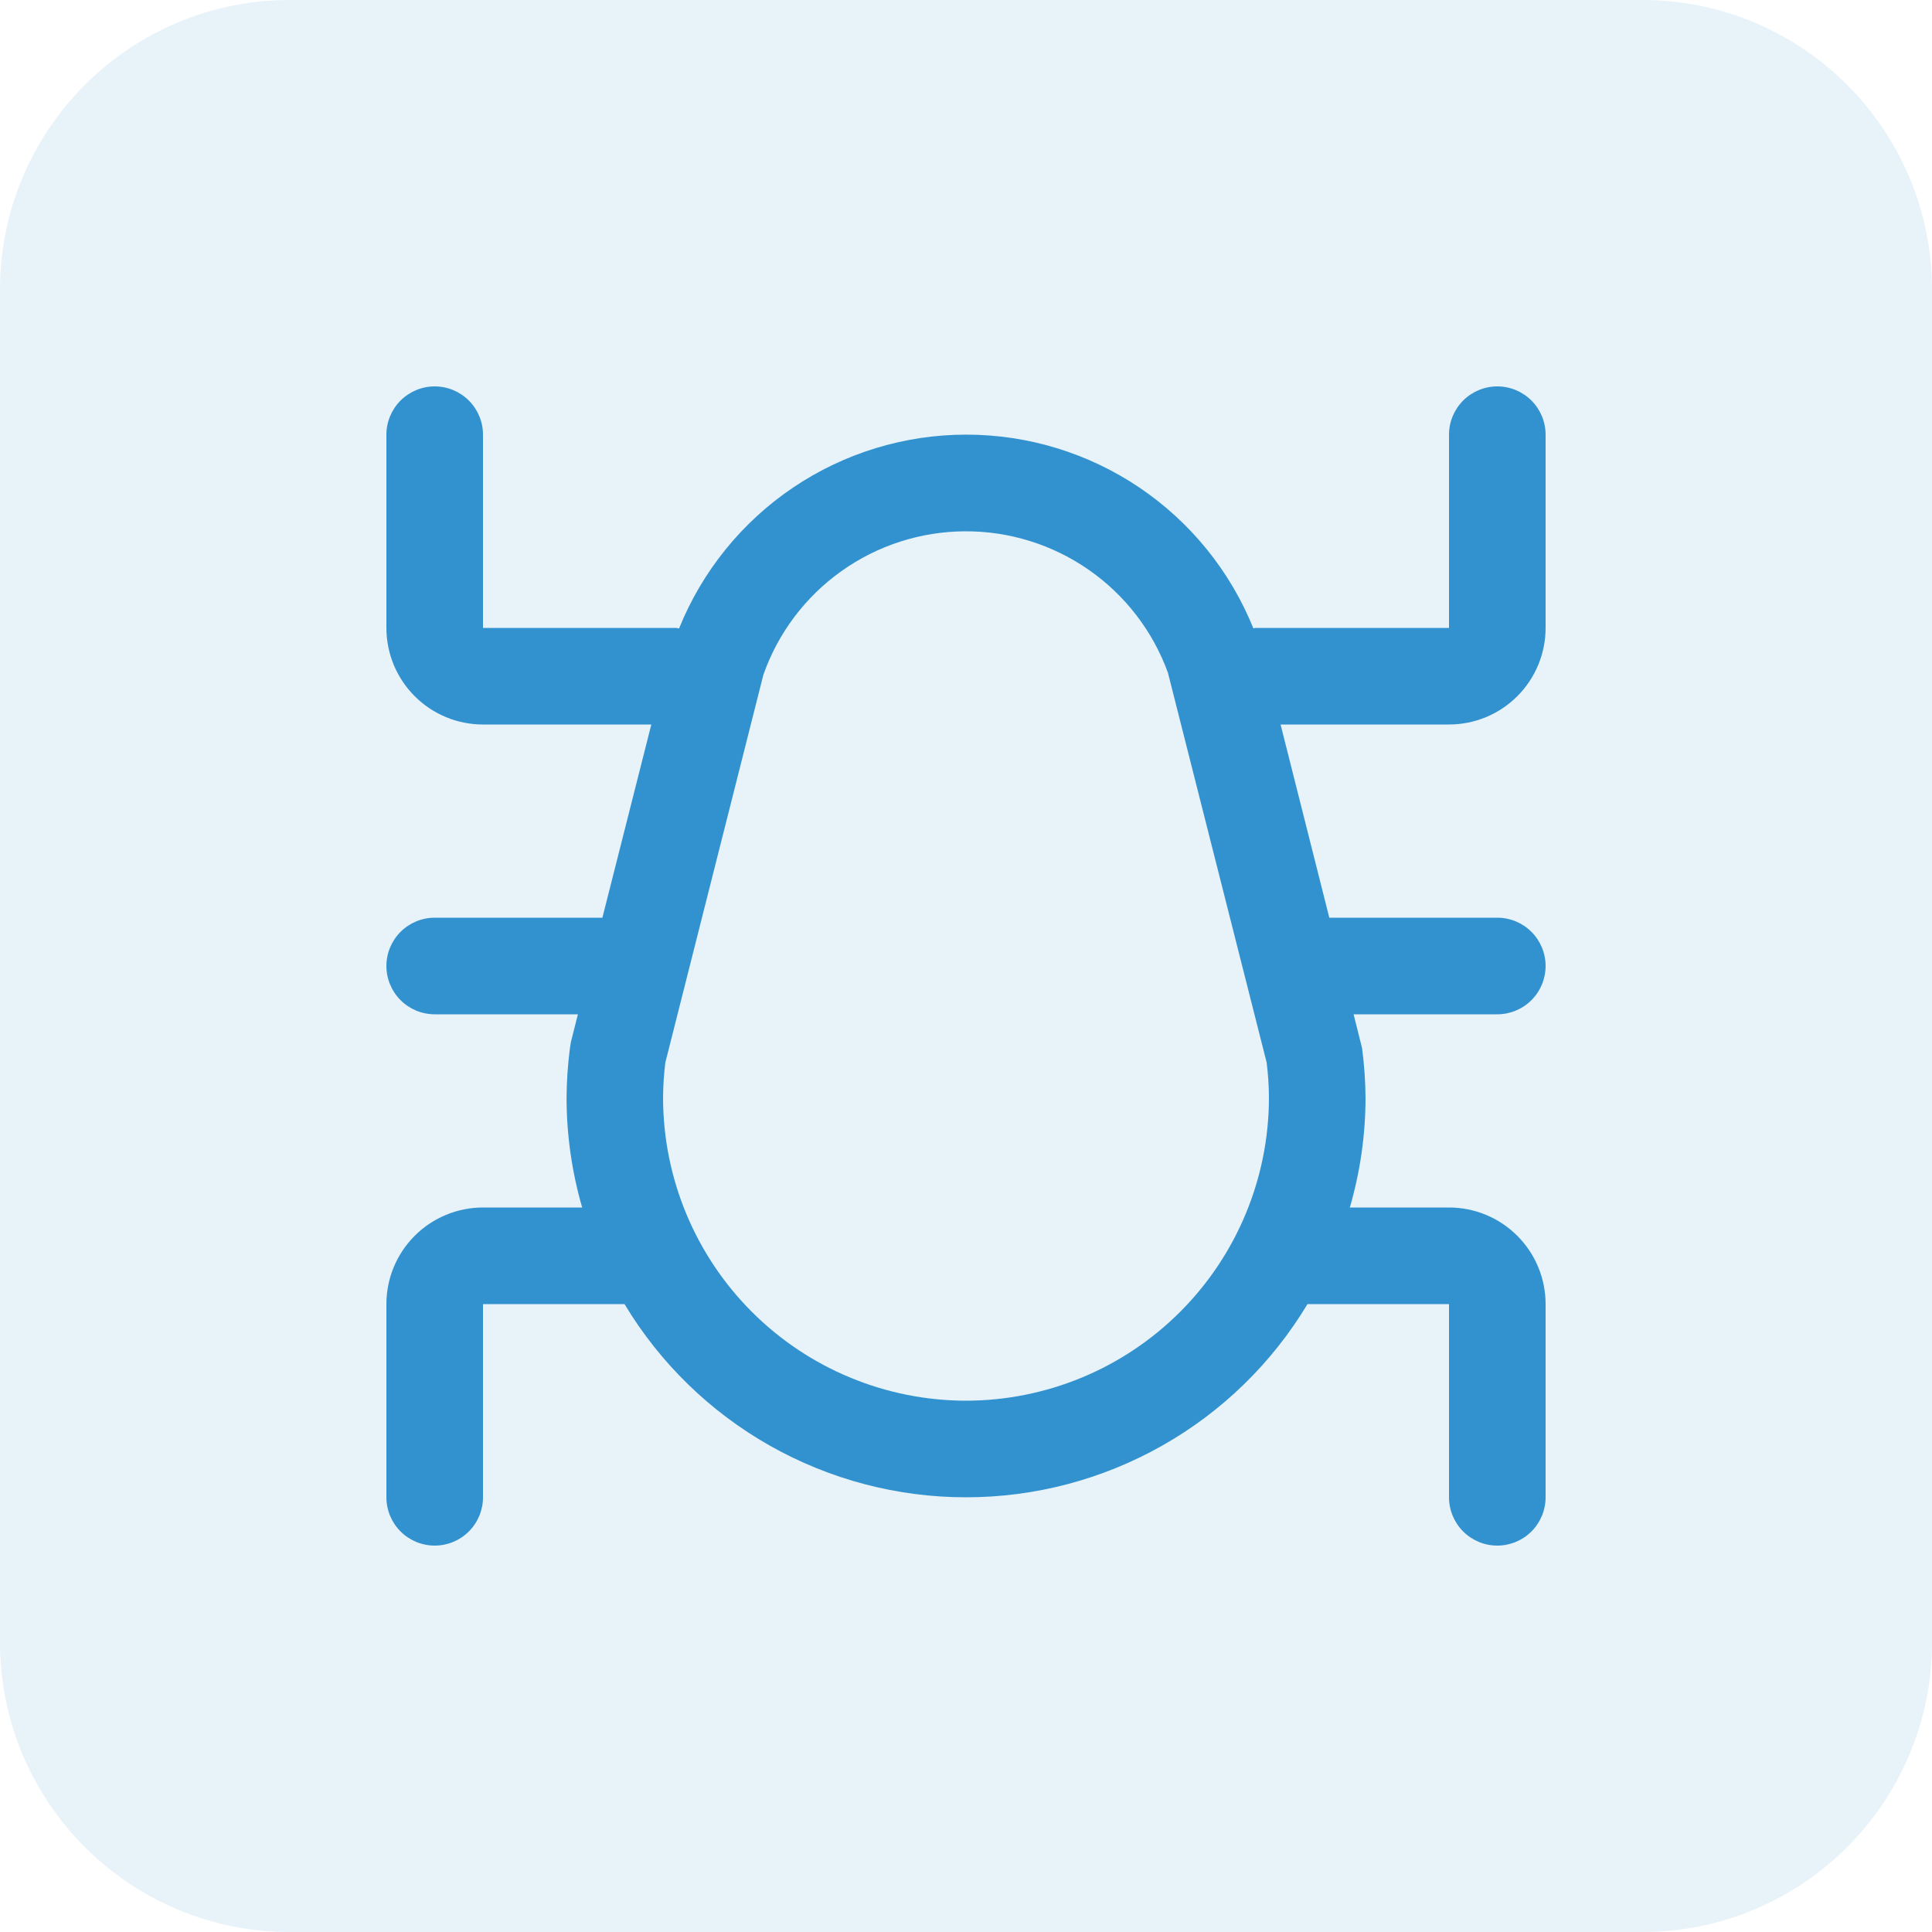 <?xml version="1.0" encoding="UTF-8"?>
<svg xmlns="http://www.w3.org/2000/svg" width="80" height="80" viewBox="0 0 80 80" fill="none">
  <g opacity="0.12">
    <path d="M0 12C0 5.373 5.373 0 12 0H68C74.627 0 80 5.373 80 12V68C80 74.627 74.627 80 68 80H12C5.373 80 0 74.627 0 68V12Z" fill="#3292CF"></path>
  </g>
  <g clip-path="url(#clip0_7219_839)">
    <path d="M60 30C61.061 30 62.078 29.579 62.828 28.828C63.579 28.078 64 27.061 64 26V18C64 17.47 63.789 16.961 63.414 16.586C63.039 16.211 62.53 16 62 16C61.47 16 60.961 16.211 60.586 16.586C60.211 16.961 60 17.47 60 18V26H52C51.964 26 51.936 26.018 51.9 26.02C50.943 23.65 49.3 21.62 47.182 20.19C45.063 18.761 42.566 17.997 40.01 17.997C37.454 17.997 34.957 18.761 32.838 20.19C30.72 21.62 29.077 23.65 28.12 26.02C28.078 26.022 28.042 26 28 26H20V18C20 17.47 19.789 16.961 19.414 16.586C19.039 16.211 18.53 16 18 16C17.47 16 16.961 16.211 16.586 16.586C16.211 16.961 16 17.47 16 18V26C16 27.061 16.421 28.078 17.172 28.828C17.922 29.579 18.939 30 20 30H26.97L24.944 38H18C17.47 38 16.961 38.211 16.586 38.586C16.211 38.961 16 39.47 16 40C16 40.53 16.211 41.039 16.586 41.414C16.961 41.789 17.47 42 18 42H23.93L23.64 43.146L23.6 43.4C23.511 44.084 23.464 44.774 23.46 45.464C23.462 46.999 23.68 48.526 24.106 50H20C18.939 50 17.922 50.421 17.172 51.172C16.421 51.922 16 52.939 16 54V62C16 62.53 16.211 63.039 16.586 63.414C16.961 63.789 17.47 64 18 64C18.53 64 19.039 63.789 19.414 63.414C19.789 63.039 20 62.53 20 62V54H25.86C27.326 56.44 29.399 58.46 31.877 59.861C34.355 61.263 37.153 62 40 62C42.847 62 45.645 61.263 48.123 59.861C50.601 58.46 52.674 56.44 54.14 54H60V62C60 62.53 60.211 63.039 60.586 63.414C60.961 63.789 61.47 64 62 64C62.53 64 63.039 63.789 63.414 63.414C63.789 63.039 64 62.53 64 62V54C64 52.939 63.579 51.922 62.828 51.172C62.078 50.421 61.061 50 60 50H55.894C56.323 48.523 56.542 46.992 56.544 45.454C56.538 44.767 56.49 44.081 56.4 43.4L56.05 42H62C62.53 42 63.039 41.789 63.414 41.414C63.789 41.039 64 40.53 64 40C64 39.47 63.789 38.961 63.414 38.586C63.039 38.211 62.53 38 62 38H55.044L53.026 30H60ZM40 58C36.674 57.996 33.485 56.673 31.133 54.321C28.782 51.969 27.459 48.78 27.456 45.454C27.459 44.968 27.49 44.482 27.55 44L31.61 27.94C32.219 26.21 33.348 24.711 34.843 23.648C36.337 22.584 38.123 22.009 39.957 22C41.791 21.991 43.583 22.549 45.087 23.598C46.592 24.646 47.736 26.134 48.362 27.858L52.45 44C52.51 44.481 52.541 44.965 52.544 45.45C52.542 48.777 51.22 51.967 48.868 54.32C46.516 56.673 43.327 57.996 40 58Z" fill="#3292CF"></path>
  </g>
  <defs>
    <clipPath id="clip0_7219_839">
      <rect width="48" height="48" fill="white" transform="translate(16 16)"></rect>
    </clipPath>
  </defs>
</svg>
